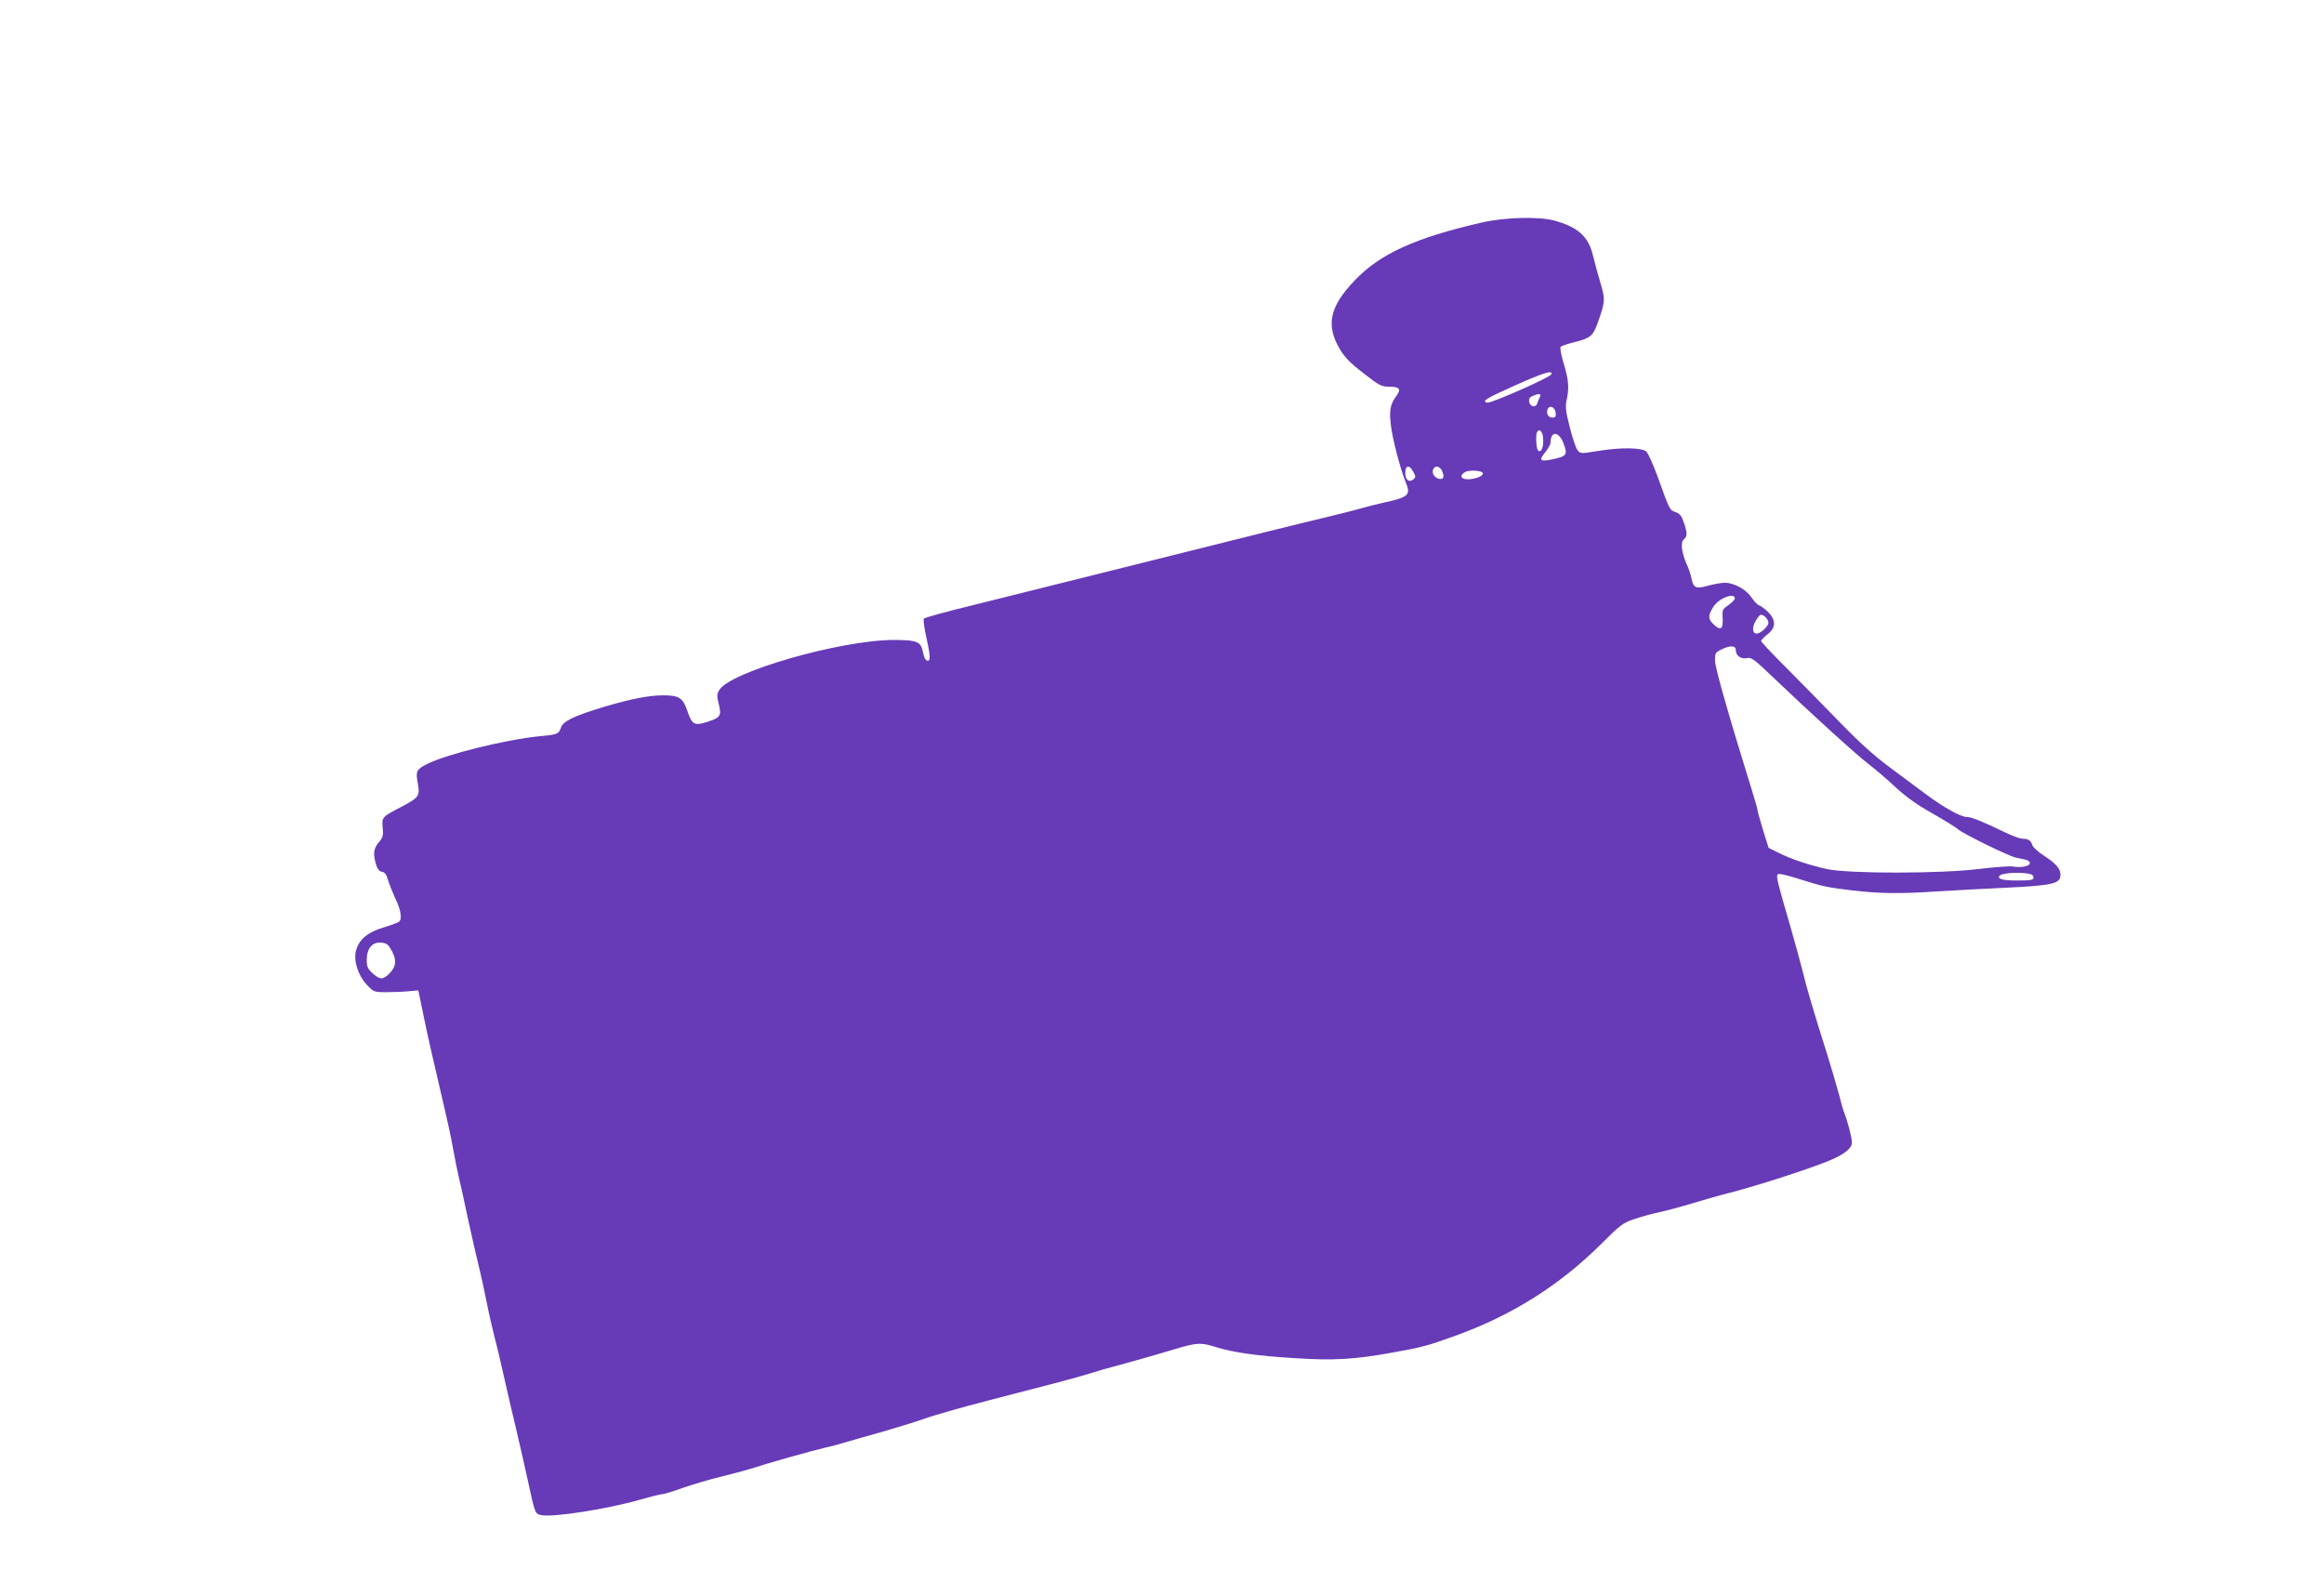 <?xml version="1.0" standalone="no"?>
<!DOCTYPE svg PUBLIC "-//W3C//DTD SVG 20010904//EN"
 "http://www.w3.org/TR/2001/REC-SVG-20010904/DTD/svg10.dtd">
<svg version="1.0" xmlns="http://www.w3.org/2000/svg"
 width="1280pt" height="879pt" viewBox="0 0 1280 879"
 preserveAspectRatio="xMidYMid meet">
<g transform="translate(0,879) scale(0.1,-0.1)"
fill="#673ab7" stroke="none">
<path d="M8160 7564 c-366 -84 -561 -173 -700 -320 -137 -144 -158 -244 -82
-375 29 -48 58 -78 132 -135 87 -68 99 -74 142 -74 57 0 67 -13 38 -52 -32
-44 -39 -77 -30 -155 8 -76 51 -240 81 -316 31 -75 20 -85 -126 -117 -27 -6
-79 -19 -115 -29 -36 -11 -126 -33 -200 -51 -74 -17 -486 -119 -915 -227 -429
-107 -894 -223 -1033 -258 -140 -34 -258 -67 -263 -72 -5 -5 1 -51 15 -113 22
-99 22 -131 -3 -116 -6 4 -13 22 -17 41 -11 61 -31 70 -163 70 -294 -1 -905
-177 -960 -277 -13 -22 -13 -34 -2 -77 16 -64 9 -74 -66 -98 -69 -22 -82 -14
-108 63 -24 70 -45 84 -132 84 -80 0 -180 -20 -328 -64 -168 -51 -223 -78
-236 -115 -12 -34 -18 -37 -114 -46 -187 -18 -516 -99 -624 -154 -58 -30 -62
-39 -50 -105 13 -71 7 -79 -94 -132 -102 -53 -105 -55 -99 -114 4 -42 1 -53
-22 -80 -29 -35 -32 -63 -15 -121 8 -26 18 -39 33 -41 15 -2 25 -15 34 -48 8
-25 25 -68 38 -96 32 -65 40 -116 22 -131 -7 -5 -46 -20 -87 -32 -86 -26 -133
-65 -150 -126 -15 -56 10 -136 59 -189 38 -40 40 -41 107 -41 37 0 92 2 122 5
l55 5 33 -160 c18 -88 58 -263 88 -390 30 -126 62 -270 70 -320 9 -49 22 -117
30 -150 8 -33 33 -145 55 -250 23 -104 50 -224 61 -266 10 -42 28 -123 39
-180 11 -57 32 -147 45 -199 14 -52 36 -147 50 -210 14 -63 43 -189 65 -280
21 -91 51 -219 65 -285 43 -198 41 -193 79 -201 67 -12 366 35 539 85 59 17
115 31 125 31 9 0 62 16 117 36 55 19 147 46 205 60 58 14 132 34 165 44 94
31 344 101 410 116 33 7 92 23 130 35 39 11 124 36 190 54 66 19 167 50 225
70 58 21 215 65 350 100 376 97 479 124 560 149 41 13 102 31 135 39 86 23
224 62 340 97 118 35 140 36 222 10 98 -30 222 -48 435 -61 213 -14 330 -7
538 31 162 29 189 36 342 91 314 113 575 277 807 507 106 106 119 116 185 138
39 13 100 30 136 37 36 8 119 30 185 50 66 20 138 40 160 46 160 39 463 136
590 188 84 35 125 68 125 100 0 26 -23 114 -42 163 -6 14 -19 59 -29 100 -11
41 -39 138 -63 215 -78 246 -117 378 -140 475 -13 52 -43 160 -66 240 -68 232
-79 274 -69 284 5 6 47 -3 106 -22 139 -44 163 -50 308 -67 152 -17 258 -19
462 -5 81 5 250 14 375 20 253 12 301 22 306 63 5 37 -19 67 -88 112 -33 21
-63 48 -66 59 -8 26 -22 36 -53 36 -14 0 -56 15 -95 34 -131 63 -188 86 -214
86 -33 0 -128 53 -227 127 -44 33 -134 100 -200 149 -84 62 -168 138 -280 254
-88 91 -220 225 -292 297 -73 73 -133 137 -133 142 0 6 16 22 35 37 46 35 48
77 4 122 -17 17 -39 34 -49 37 -10 3 -29 23 -43 44 -29 44 -96 81 -147 81 -19
0 -60 -7 -92 -16 -67 -19 -82 -13 -92 41 -4 19 -15 54 -26 77 -29 66 -35 121
-16 137 20 17 20 35 0 93 -12 36 -22 49 -45 57 -33 11 -33 11 -99 195 -24 66
-52 128 -62 138 -23 23 -143 25 -273 3 -86 -14 -91 -14 -106 5 -9 10 -28 67
-43 126 -24 96 -26 113 -15 162 12 62 8 105 -23 205 -11 39 -17 72 -12 77 5 5
38 16 74 25 89 22 103 34 128 102 44 122 44 133 17 224 -14 46 -32 114 -41
150 -25 107 -83 159 -217 195 -85 22 -272 17 -397 -12z m384 -836 c-6 -17
-331 -160 -352 -156 -35 7 -6 24 150 94 159 71 213 88 202 62z m-63 -125 c-5
-10 -12 -26 -15 -36 -8 -25 -40 -17 -44 11 -2 16 3 25 20 31 37 16 49 13 39
-6z m87 -86 c3 -22 -1 -27 -18 -27 -23 0 -35 22 -26 46 10 25 41 12 44 -19z
m-72 -121 c9 -39 1 -91 -16 -91 -11 0 -16 13 -18 44 -2 24 -1 50 2 57 8 22 25
16 32 -10z m116 -50 c23 -60 17 -69 -57 -85 -72 -16 -82 -8 -45 37 16 20 30
44 30 53 0 68 47 64 72 -5z m-828 -155 c14 -25 14 -30 1 -41 -24 -20 -45 -4
-45 35 0 44 23 47 44 6z m156 10 c17 -33 12 -53 -11 -49 -27 4 -44 30 -36 52
9 22 34 20 47 -3z m227 -17 c5 -15 -41 -34 -82 -34 -39 0 -48 21 -17 39 21 14
94 10 99 -5z m1388 -691 c0 -6 -16 -22 -35 -36 -33 -22 -35 -26 -32 -75 3 -61
-13 -68 -54 -27 -27 27 -26 47 3 93 29 47 118 81 118 45z m185 -134 c0 -19
-44 -59 -65 -59 -22 0 -26 30 -9 63 9 18 22 35 28 39 14 9 46 -20 46 -43z
m-180 -148 c0 -32 28 -53 61 -46 25 6 39 -5 146 -107 217 -207 458 -426 524
-476 36 -28 104 -85 150 -129 60 -55 121 -98 205 -145 65 -37 128 -76 139 -86
24 -23 279 -148 318 -156 15 -3 38 -8 52 -11 14 -3 25 -11 25 -19 0 -17 -47
-27 -93 -19 -19 3 -101 -3 -183 -13 -213 -27 -721 -27 -842 -1 -102 23 -200
56 -269 91 l-52 26 -31 99 c-16 54 -30 103 -30 108 0 5 -9 39 -20 74 -141 455
-214 711 -214 749 -1 42 2 46 34 62 47 24 80 23 80 -1z m1628 -1237 c6 -2 12
-10 12 -19 0 -12 -16 -15 -89 -15 -81 0 -115 9 -97 27 16 17 128 21 174 7z
m-9030 -422 c28 -50 24 -88 -15 -126 -33 -33 -51 -33 -91 3 -27 25 -32 37 -32
74 0 63 30 99 79 95 31 -3 39 -9 59 -46z"/>
</g>
</svg>
